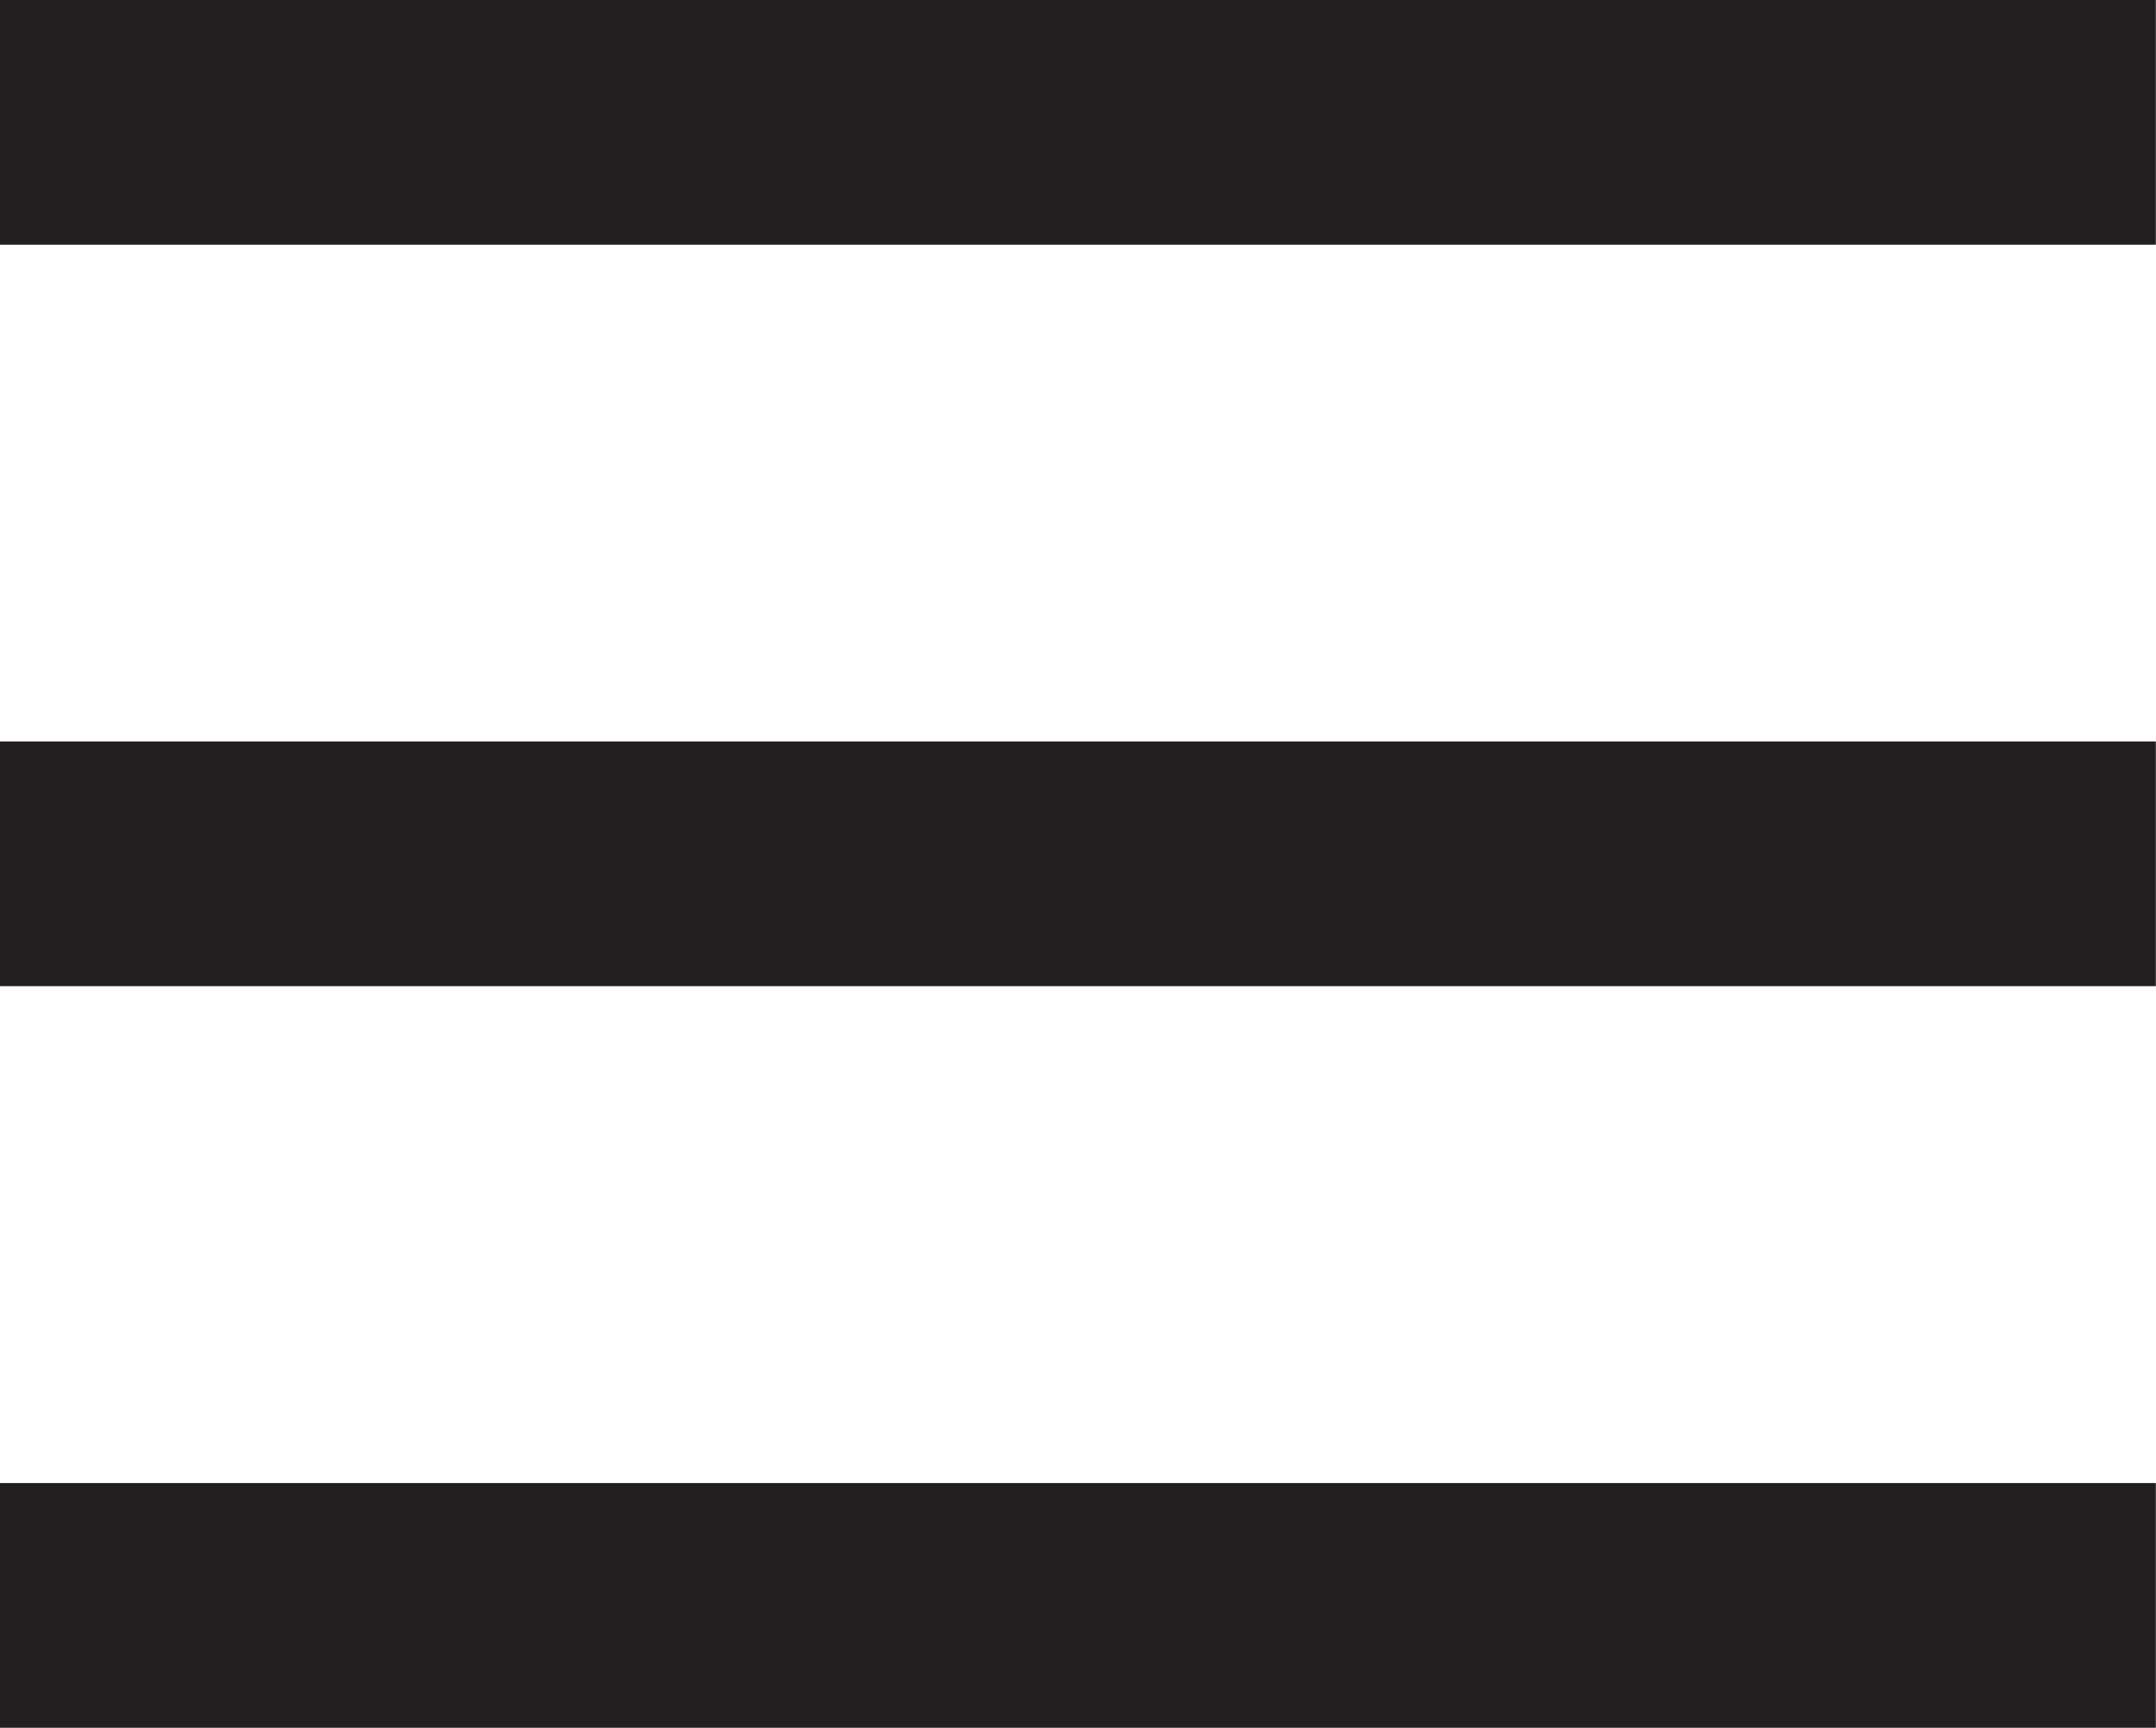 <svg xmlns="http://www.w3.org/2000/svg" width="13.214" height="10.591" viewBox="0 0 13.214 10.591">
  <g id="Group_1503" data-name="Group 1503" transform="translate(0 0.75)">
    <line id="Line_1" data-name="Line 1" x2="13.213" fill="none" stroke="#231f20" stroke-width="1.5"/>
    <line id="Line_2" data-name="Line 2" x2="13.213" transform="translate(0 4.545)" fill="none" stroke="#231f20" stroke-width="1.5"/>
    <line id="Line_3" data-name="Line 3" x2="13.213" transform="translate(0 9.091)" fill="none" stroke="#231f20" stroke-width="1.5"/>
  </g>
</svg>

